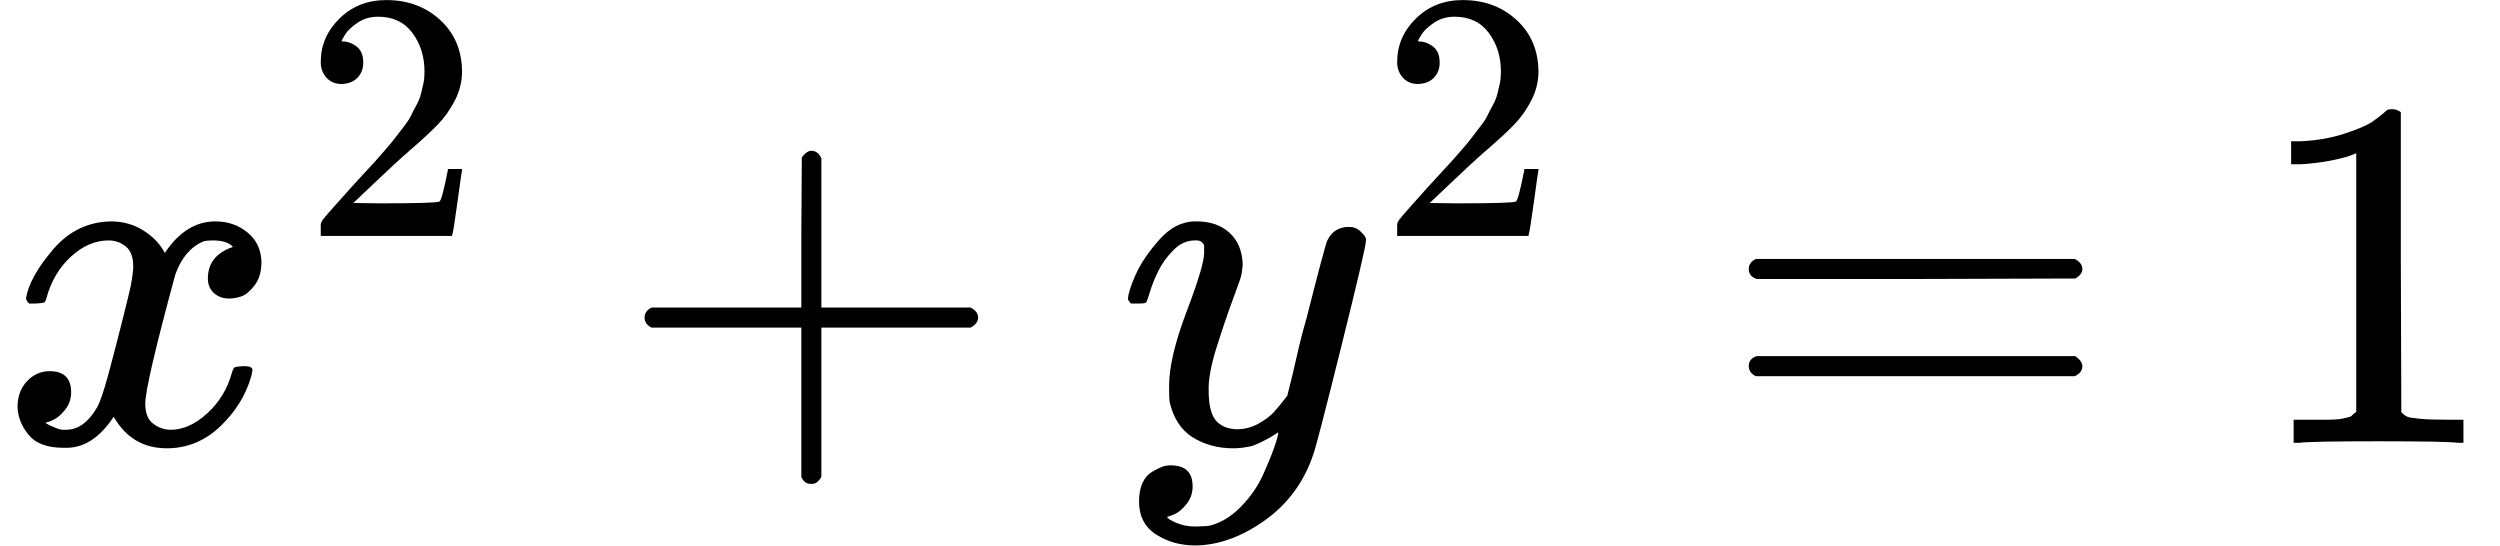 <?xml version="1.0" standalone="no"?>
<svg xmlns="http://www.w3.org/2000/svg" width="11.292ex" height="2.464ex" role="img" focusable="false" viewBox="0 -883.9 4991.1 1088.9" xmlns:xlink="http://www.w3.org/1999/xlink" aria-hidden="true" style="vertical-align: -0.464ex;"><defs><path id="MJX-222-TEX-I-1D465" d="M52 289Q59 331 106 386T222 442Q257 442 286 424T329 379Q371 442 430 442Q467 442 494 420T522 361Q522 332 508 314T481 292T458 288Q439 288 427 299T415 328Q415 374 465 391Q454 404 425 404Q412 404 406 402Q368 386 350 336Q290 115 290 78Q290 50 306 38T341 26Q378 26 414 59T463 140Q466 150 469 151T485 153H489Q504 153 504 145Q504 144 502 134Q486 77 440 33T333 -11Q263 -11 227 52Q186 -10 133 -10H127Q78 -10 57 16T35 71Q35 103 54 123T99 143Q142 143 142 101Q142 81 130 66T107 46T94 41L91 40Q91 39 97 36T113 29T132 26Q168 26 194 71Q203 87 217 139T245 247T261 313Q266 340 266 352Q266 380 251 392T217 404Q177 404 142 372T93 290Q91 281 88 280T72 278H58Q52 284 52 289Z"/><path id="MJX-222-TEX-N-32" d="M109 429Q82 429 66 447T50 491Q50 562 103 614T235 666Q326 666 387 610T449 465Q449 422 429 383T381 315T301 241Q265 210 201 149L142 93L218 92Q375 92 385 97Q392 99 409 186V189H449V186Q448 183 436 95T421 3V0H50V19V31Q50 38 56 46T86 81Q115 113 136 137Q145 147 170 174T204 211T233 244T261 278T284 308T305 340T320 369T333 401T340 431T343 464Q343 527 309 573T212 619Q179 619 154 602T119 569T109 550Q109 549 114 549Q132 549 151 535T170 489Q170 464 154 447T109 429Z"/><path id="MJX-222-TEX-N-2B" d="M56 237T56 250T70 270H369V420L370 570Q380 583 389 583Q402 583 409 568V270H707Q722 262 722 250T707 230H409V-68Q401 -82 391 -82H389H387Q375 -82 369 -68V230H70Q56 237 56 250Z"/><path id="MJX-222-TEX-I-1D466" d="M21 287Q21 301 36 335T84 406T158 442Q199 442 224 419T250 355Q248 336 247 334Q247 331 231 288T198 191T182 105Q182 62 196 45T238 27Q261 27 281 38T312 61T339 94Q339 95 344 114T358 173T377 247Q415 397 419 404Q432 431 462 431Q475 431 483 424T494 412T496 403Q496 390 447 193T391 -23Q363 -106 294 -155T156 -205Q111 -205 77 -183T43 -117Q43 -95 50 -80T69 -58T89 -48T106 -45Q150 -45 150 -87Q150 -107 138 -122T115 -142T102 -147L99 -148Q101 -153 118 -160T152 -167H160Q177 -167 186 -165Q219 -156 247 -127T290 -65T313 -9T321 21L315 17Q309 13 296 6T270 -6Q250 -11 231 -11Q185 -11 150 11T104 82Q103 89 103 113Q103 170 138 262T173 379Q173 380 173 381Q173 390 173 393T169 400T158 404H154Q131 404 112 385T82 344T65 302T57 280Q55 278 41 278H27Q21 284 21 287Z"/><path id="MJX-222-TEX-N-3D" d="M56 347Q56 360 70 367H707Q722 359 722 347Q722 336 708 328L390 327H72Q56 332 56 347ZM56 153Q56 168 72 173H708Q722 163 722 153Q722 140 707 133H70Q56 140 56 153Z"/><path id="MJX-222-TEX-N-31" d="M213 578L200 573Q186 568 160 563T102 556H83V602H102Q149 604 189 617T245 641T273 663Q275 666 285 666Q294 666 302 660V361L303 61Q310 54 315 52T339 48T401 46H427V0H416Q395 3 257 3Q121 3 100 0H88V46H114Q136 46 152 46T177 47T193 50T201 52T207 57T213 61V578Z"/></defs><g stroke="currentColor" fill="currentColor" stroke-width="0" transform="scale(1,-1)"><g data-mml-node="math"><g data-mml-node="msup"><g data-mml-node="mi"><use data-c="1D465" xmlns:xlink="http://www.w3.org/1999/xlink" xlink:href="#MJX-222-TEX-I-1D465"/></g><g data-mml-node="mn" transform="translate(605,413) scale(0.707)"><use data-c="32" xmlns:xlink="http://www.w3.org/1999/xlink" xlink:href="#MJX-222-TEX-N-32"/></g></g><g data-mml-node="mo" transform="translate(1230.8,0)"><use data-c="2B" xmlns:xlink="http://www.w3.org/1999/xlink" xlink:href="#MJX-222-TEX-N-2B"/></g><g data-mml-node="msup" transform="translate(2231,0)"><g data-mml-node="mi"><use data-c="1D466" xmlns:xlink="http://www.w3.org/1999/xlink" xlink:href="#MJX-222-TEX-I-1D466"/></g><g data-mml-node="mn" transform="translate(523,413) scale(0.707)"><use data-c="32" xmlns:xlink="http://www.w3.org/1999/xlink" xlink:href="#MJX-222-TEX-N-32"/></g></g><g data-mml-node="mo" transform="translate(3435.3,0)"><use data-c="3D" xmlns:xlink="http://www.w3.org/1999/xlink" xlink:href="#MJX-222-TEX-N-3D"/></g><g data-mml-node="mn" transform="translate(4491.1,0)"><use data-c="31" xmlns:xlink="http://www.w3.org/1999/xlink" xlink:href="#MJX-222-TEX-N-31"/></g></g></g></svg>